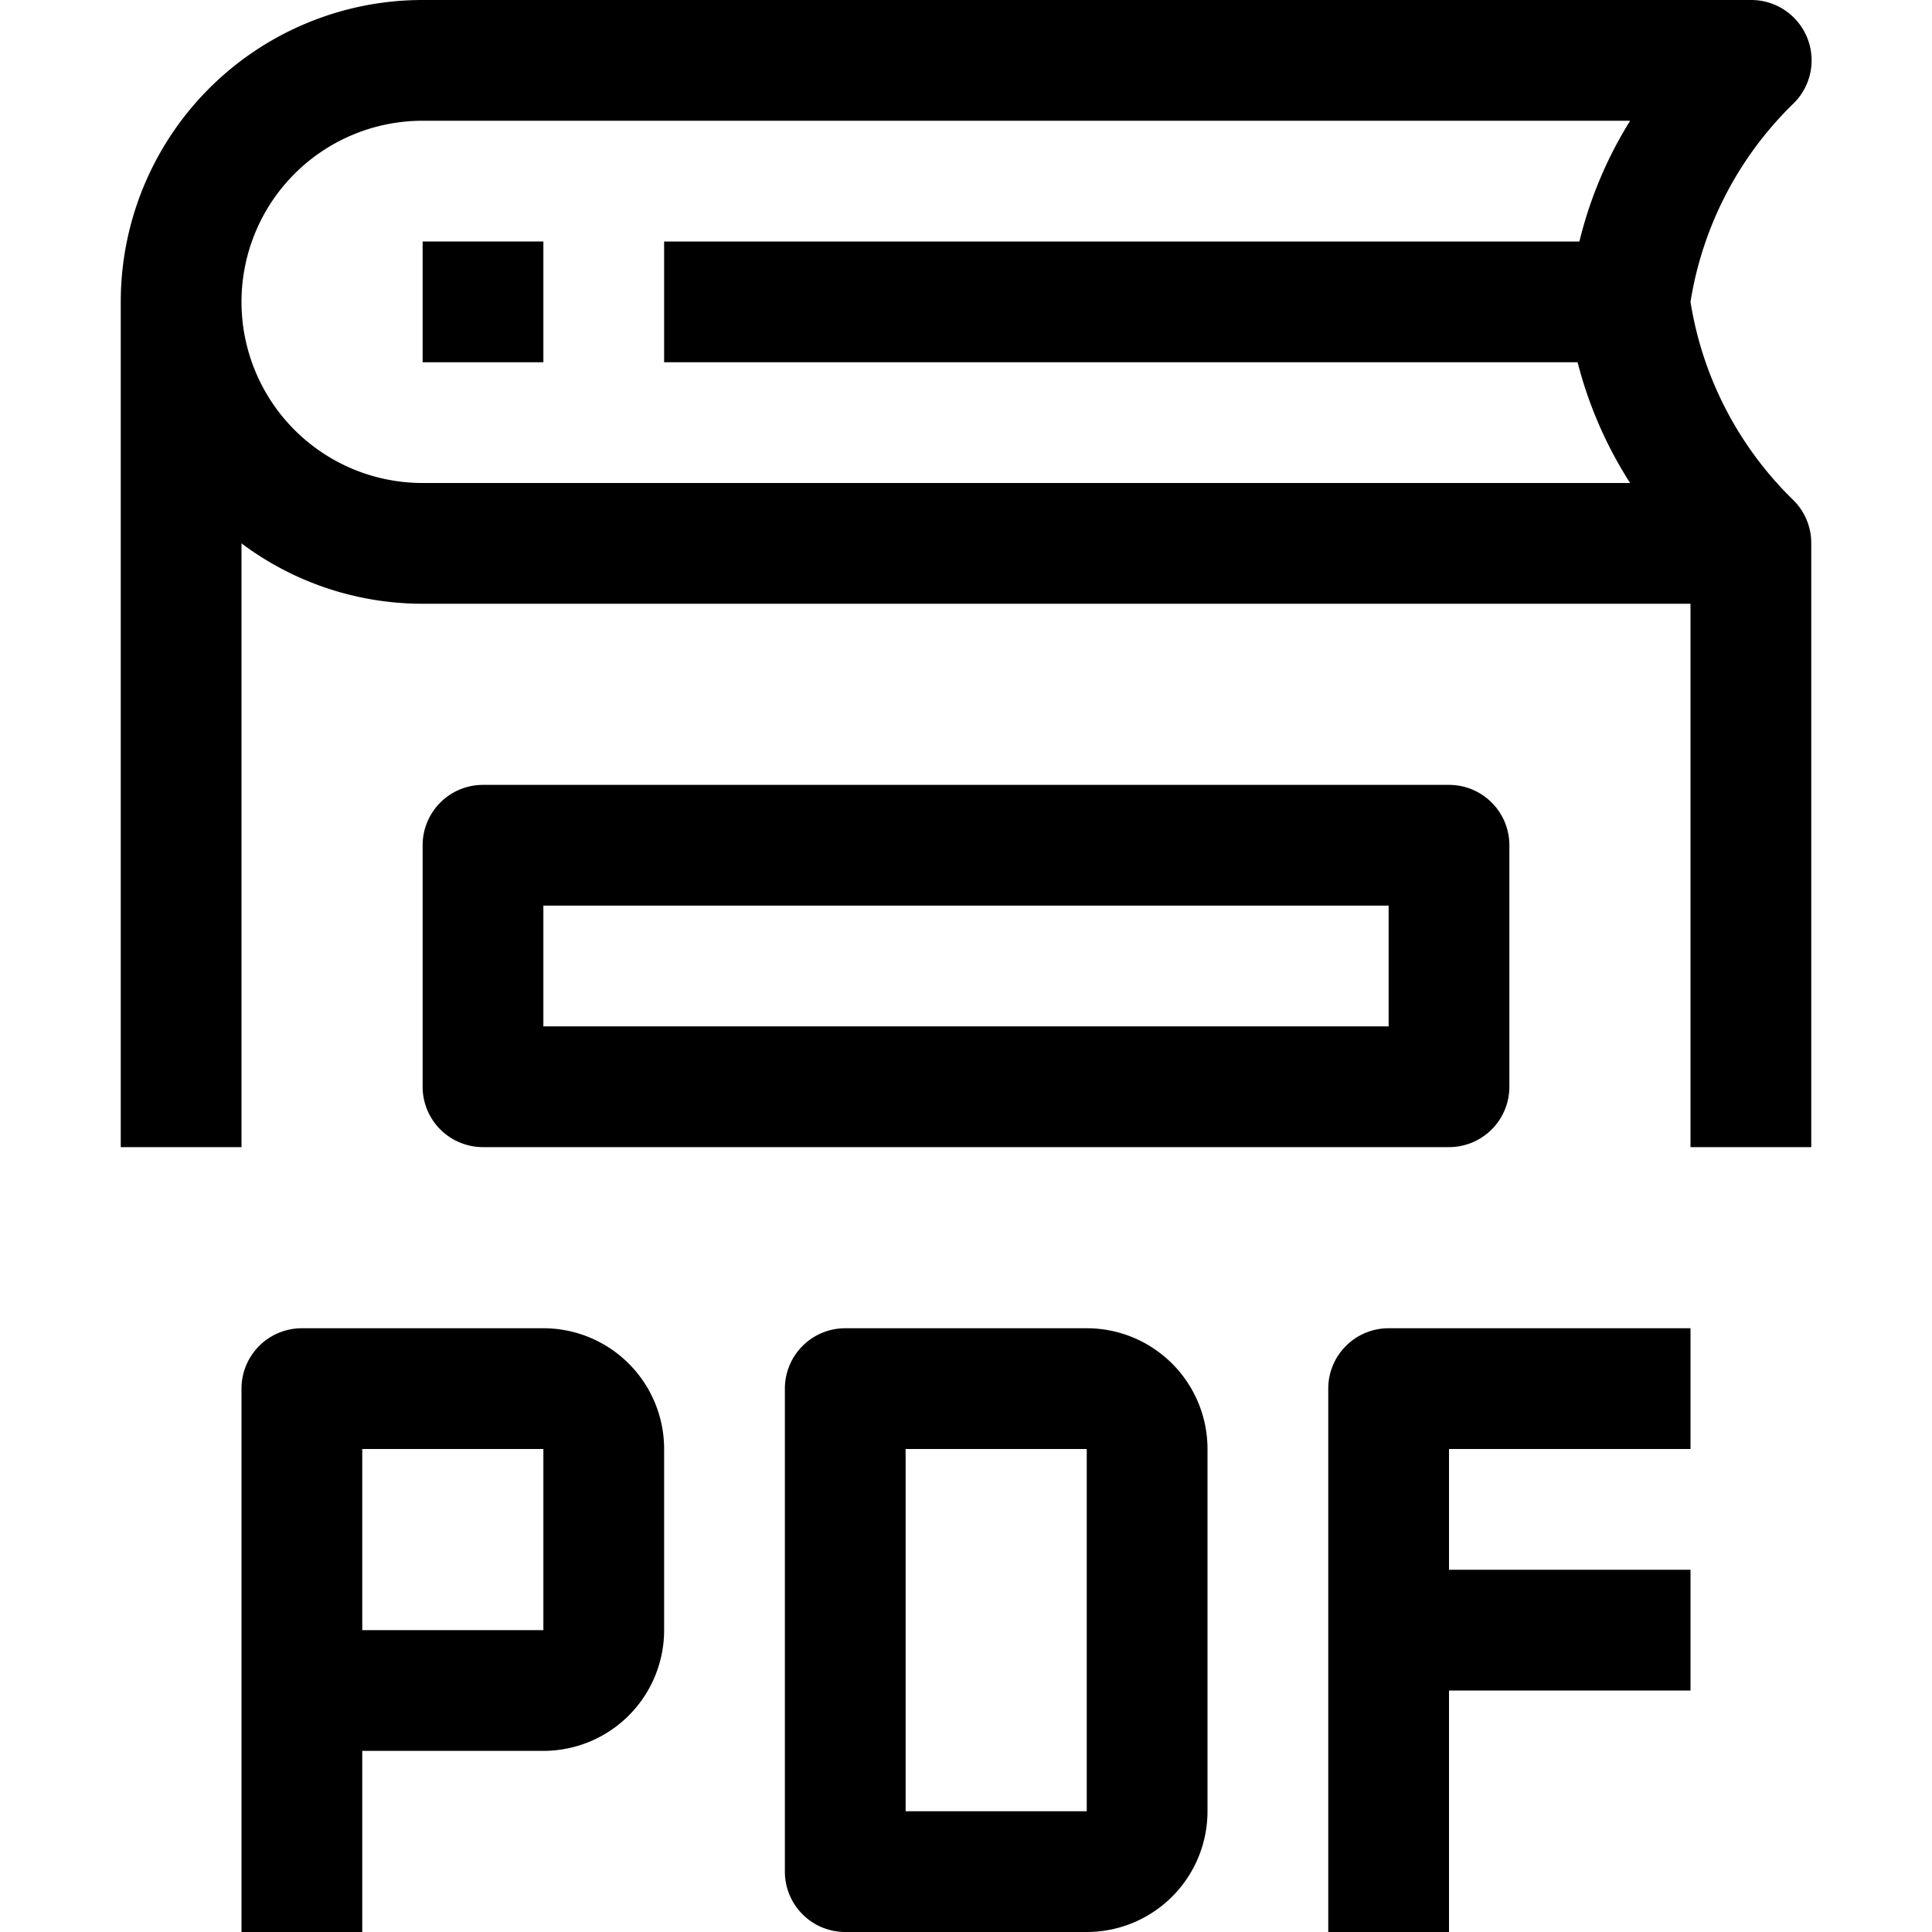 <svg xmlns="http://www.w3.org/2000/svg" viewBox="0 0 32 32"><title>34-Book</title><g id="_34-Book" data-name="34-Book"><path d="M29.71,8.29A5.87,5.87,0,0,1,28,5a5.87,5.87,0,0,1,1.71-3.29A1,1,0,0,0,29,0H7A5,5,0,0,0,2,5V19H4V9a5,5,0,0,0,3,1H28v9h2V9A1,1,0,0,0,29.71,8.29ZM26.13,6A6.84,6.84,0,0,0,27,8H7A3,3,0,0,1,7,2H27a6.84,6.84,0,0,0-.84,2H11V6Z"/><rect x="7" y="4" width="2" height="2"/><path d="M24,19a1,1,0,0,0,1-1V14a1,1,0,0,0-1-1H8a1,1,0,0,0-1,1v4a1,1,0,0,0,1,1ZM9,15H23v2H9Z"/><path d="M18,22H14a1,1,0,0,0-1,1v8a1,1,0,0,0,1,1h4a2,2,0,0,0,2-2V24A2,2,0,0,0,18,22Zm0,8H15V24h3Z"/><path d="M22,23v9h2V28h4V26H24V24h4V22H23A1,1,0,0,0,22,23Z"/><path d="M9,22H5a1,1,0,0,0-1,1v9H6V29H9a2,2,0,0,0,2-2V24A2,2,0,0,0,9,22Zm0,5H6V24H9Z"/></g></svg>
